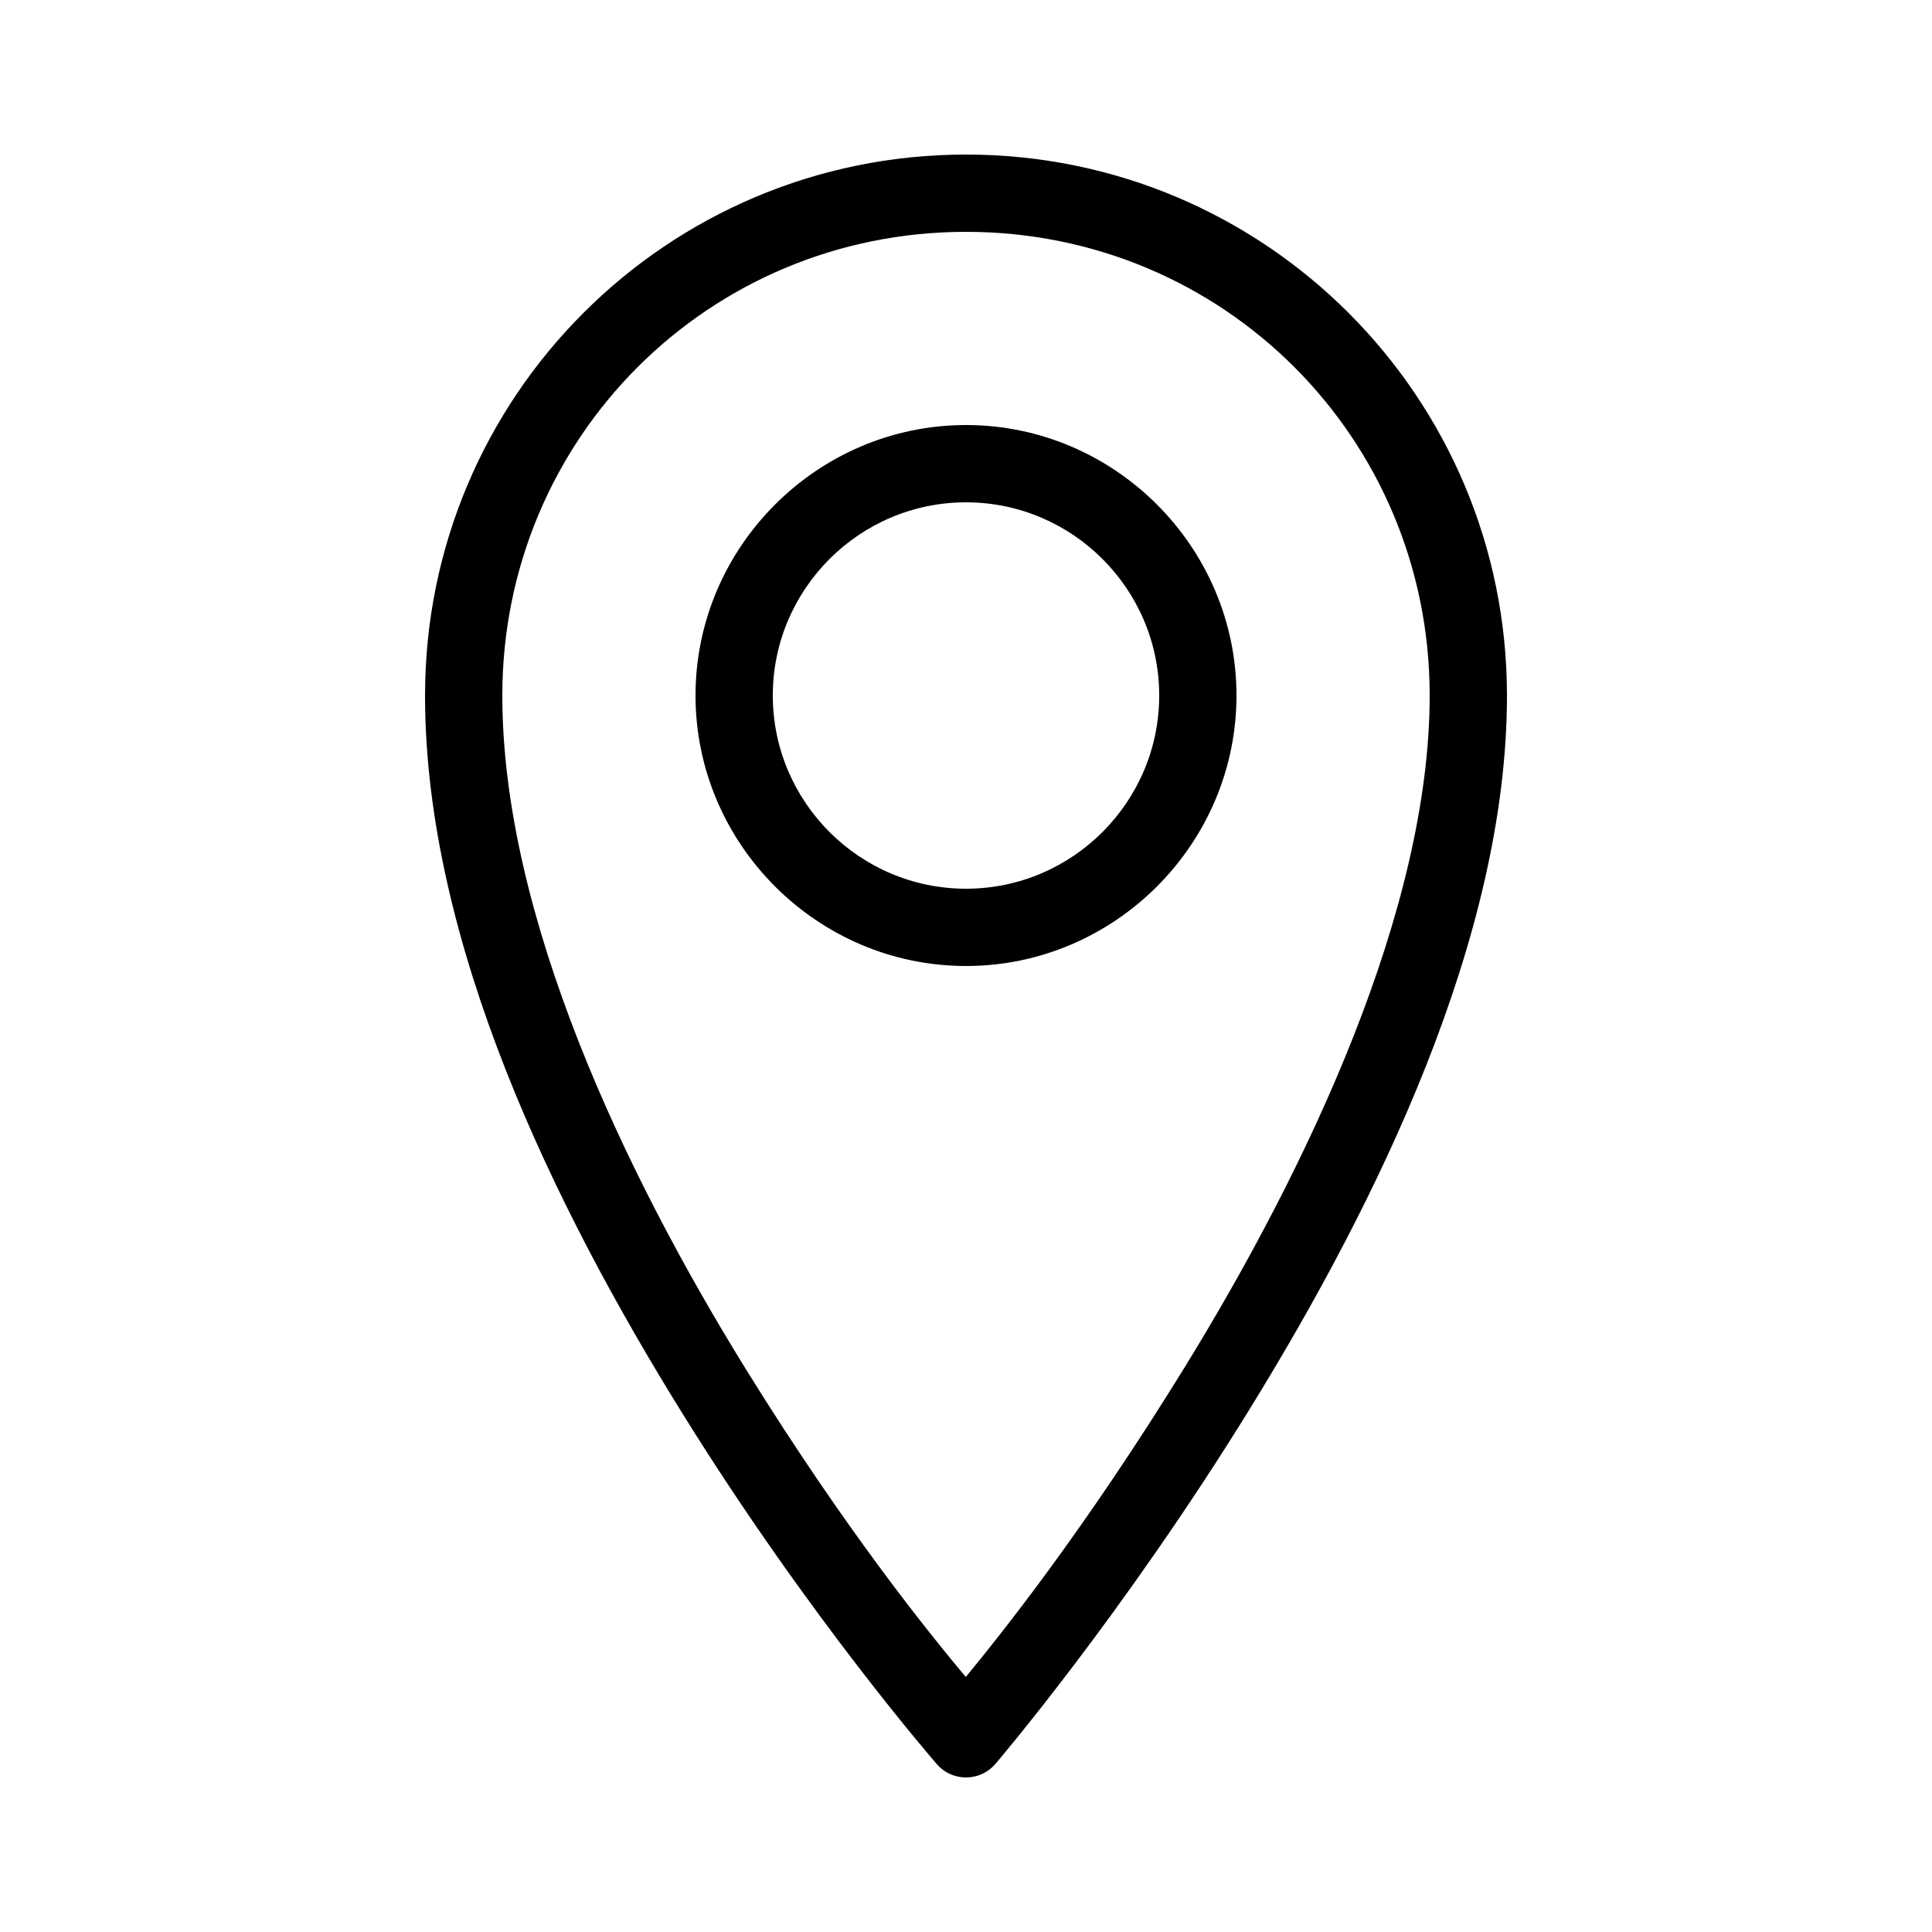 <?xml version="1.0" encoding="UTF-8"?> <svg xmlns="http://www.w3.org/2000/svg" width="27" height="27" viewBox="0 0 27 27" fill="none"> <path d="M13.5 2.16C9.322 2.16 5.94 5.542 5.94 9.72C5.94 13.18 7.752 16.877 9.532 19.745C11.311 22.613 13.093 24.655 13.093 24.655C13.144 24.714 13.207 24.761 13.278 24.793C13.349 24.824 13.425 24.841 13.503 24.84C13.581 24.84 13.657 24.823 13.727 24.79C13.798 24.758 13.86 24.71 13.911 24.651C13.911 24.651 15.692 22.569 17.47 19.683C19.249 16.796 21.06 13.104 21.06 9.72C21.06 5.542 17.678 2.16 13.5 2.16ZM13.5 3.24C17.098 3.24 19.98 6.122 19.98 9.72C19.98 12.708 18.282 16.306 16.551 19.116C15.145 21.398 13.976 22.854 13.497 23.436C13.016 22.861 11.851 21.434 10.449 19.175C8.719 16.387 7.02 12.794 7.02 9.72C7.02 6.122 9.902 3.24 13.5 3.24ZM13.5 5.94C11.424 5.94 9.72 7.643 9.72 9.72C9.72 11.796 11.424 13.5 13.5 13.5C15.577 13.5 17.28 11.796 17.28 9.72C17.28 7.643 15.577 5.94 13.5 5.94ZM13.5 7.02C14.988 7.02 16.2 8.233 16.2 9.72C16.2 11.207 14.988 12.42 13.5 12.42C12.013 12.42 10.8 11.207 10.8 9.72C10.8 8.233 12.013 7.02 13.5 7.02Z" fill="black"></path> </svg> 